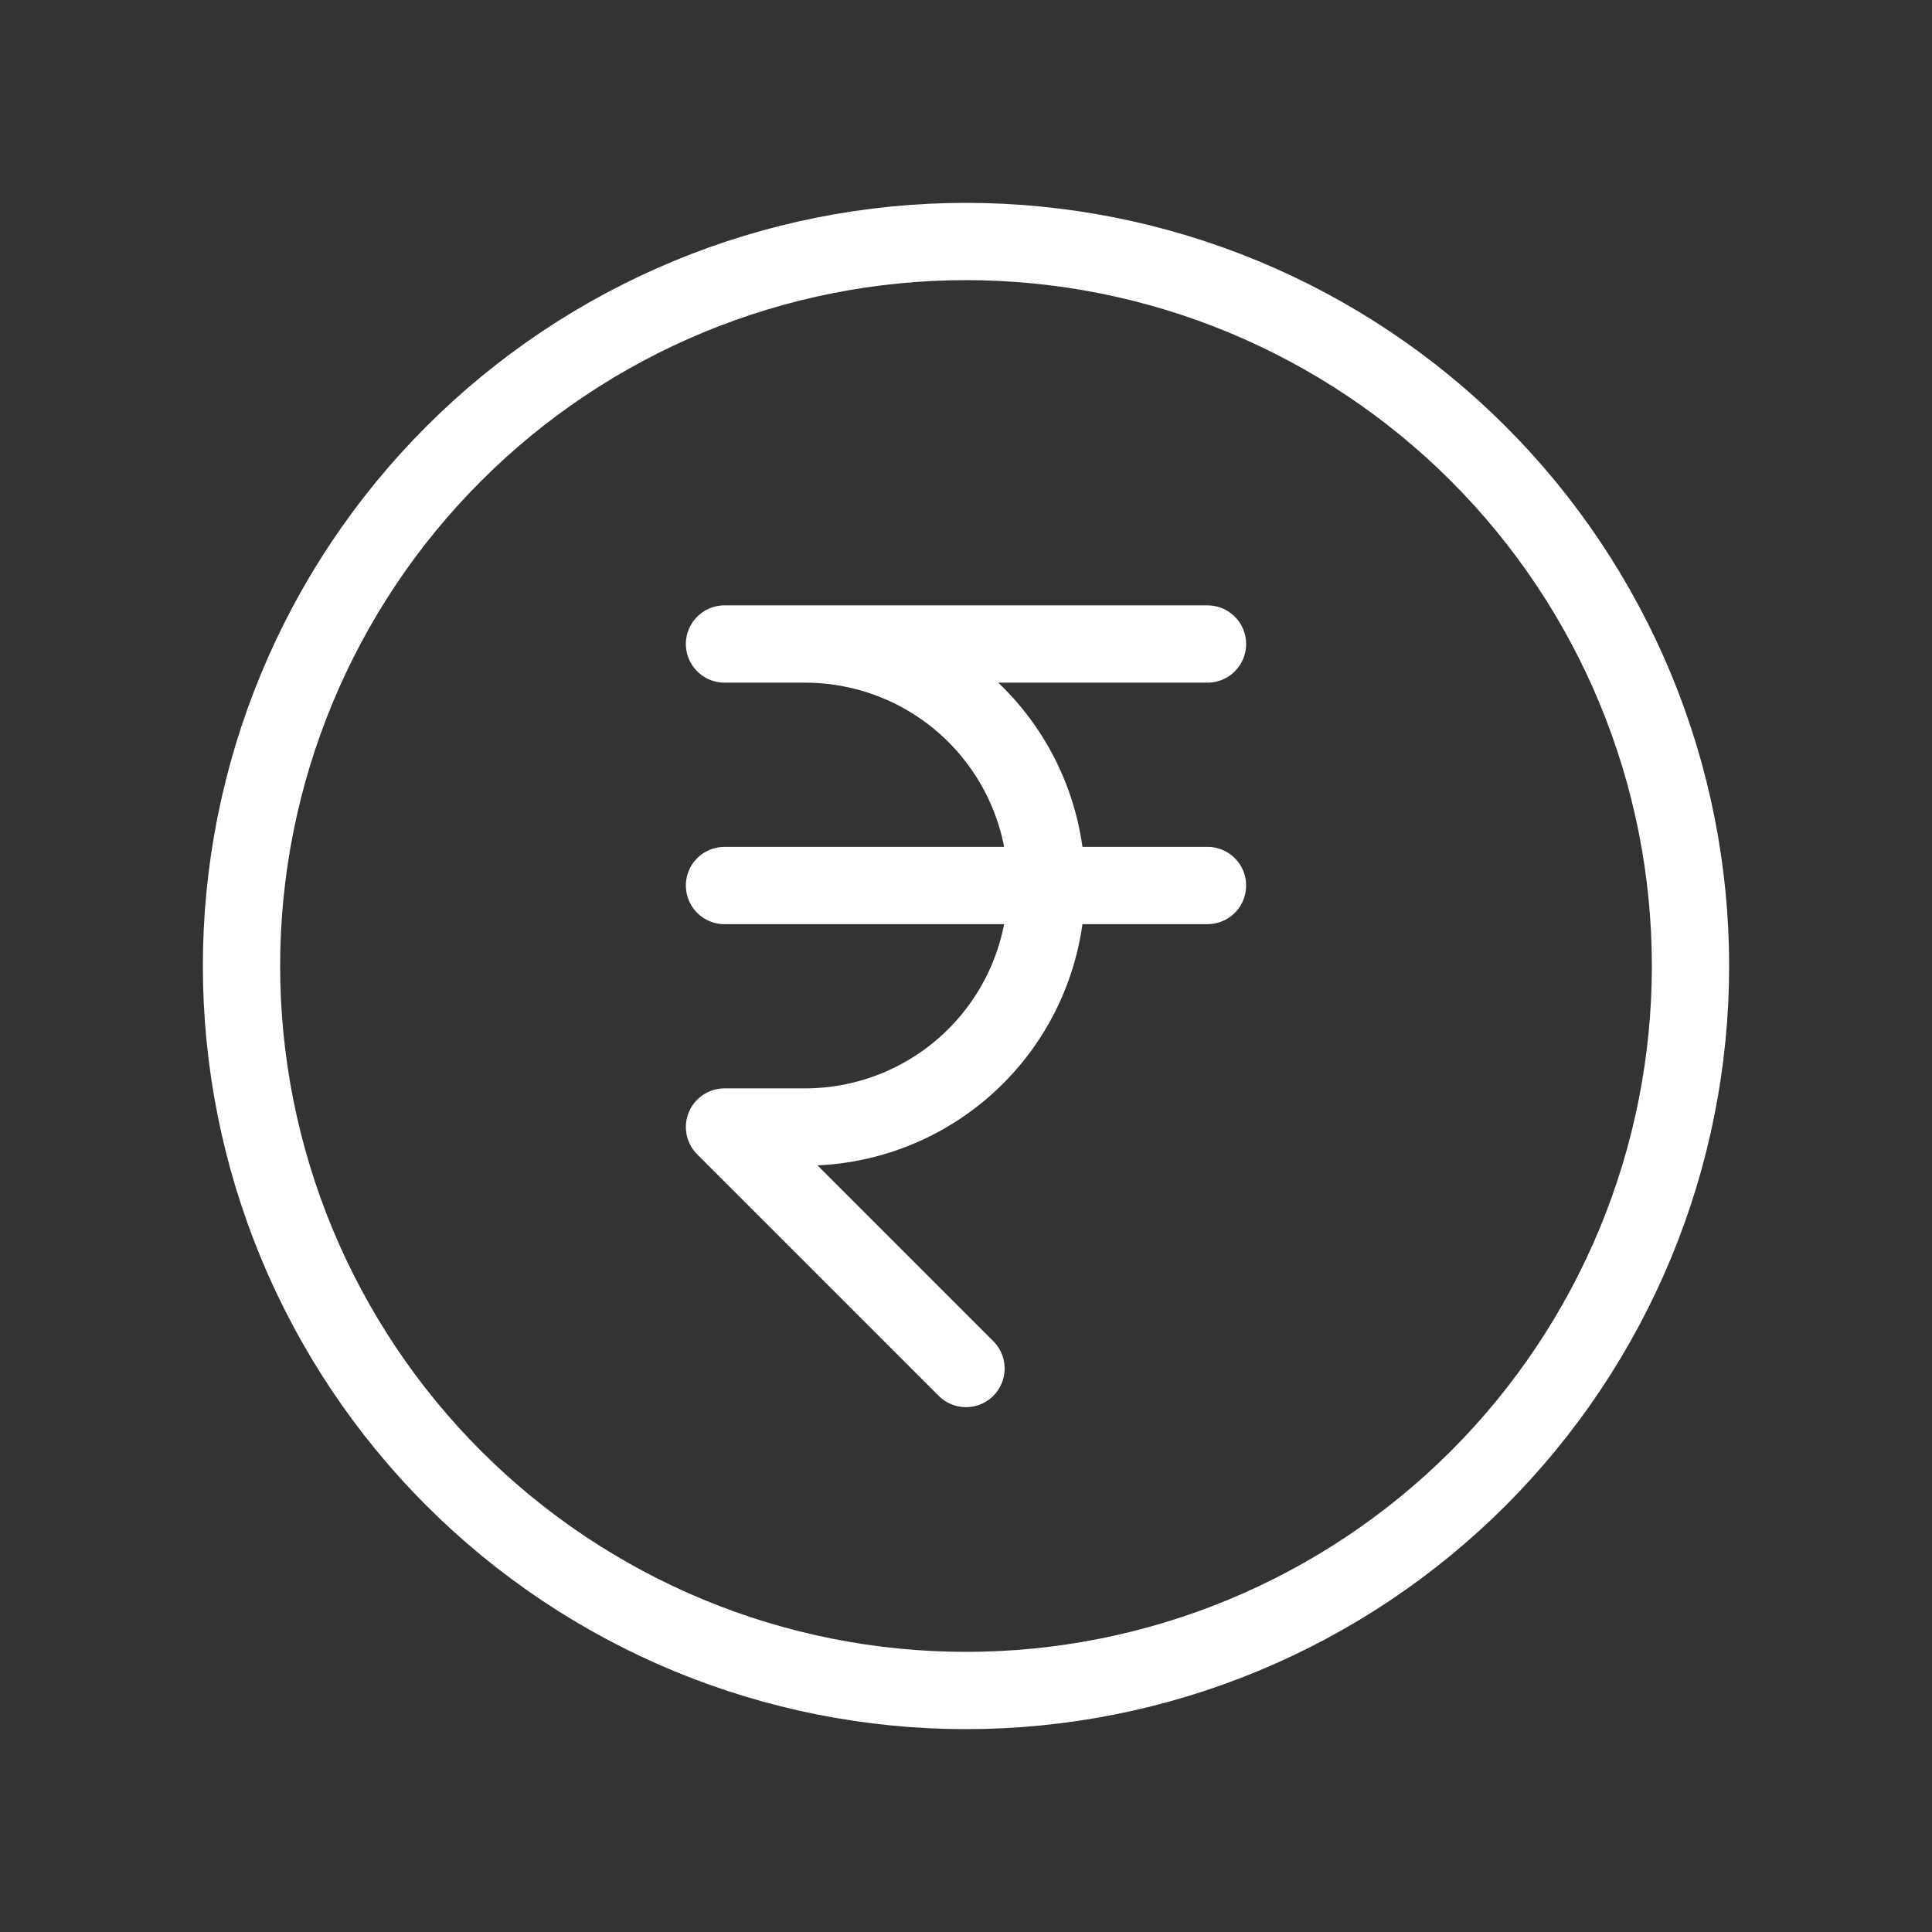 <svg width="50" height="50" viewBox="0 0 50 50" fill="none" xmlns="http://www.w3.org/2000/svg">
<rect x="0" y="0" width="50" height="50" fill="#333333" stroke="none"/>
<g clip-path="url(#clip0_534_183)">
<path d="M6.25 25C6.25 27.462 6.735 29.901 7.677 32.175C8.62 34.45 10.001 36.517 11.742 38.258C13.483 39.999 15.55 41.38 17.825 42.323C20.099 43.265 22.538 43.75 25 43.75C27.462 43.75 29.901 43.265 32.175 42.323C34.45 41.38 36.517 39.999 38.258 38.258C39.999 36.517 41.38 34.45 42.323 32.175C43.265 29.901 43.75 27.462 43.75 25C43.75 22.538 43.265 20.099 42.323 17.825C41.38 15.55 39.999 13.483 38.258 11.742C36.517 10.001 34.45 8.62 32.175 7.677C29.901 6.735 27.462 6.25 25 6.25C22.538 6.25 20.099 6.735 17.825 7.677C15.55 8.62 13.483 10.001 11.742 11.742C10.001 13.483 8.62 15.55 7.677 17.825C6.735 20.099 6.25 22.538 6.25 25Z" stroke="white" stroke-width="2" stroke-linecap="round" stroke-linejoin="round"/>
<path d="M31.25 16.667H18.75H20.833C22.491 16.667 24.081 17.325 25.253 18.497C26.425 19.669 27.083 21.259 27.083 22.917C27.083 24.574 26.425 26.164 25.253 27.336C24.081 28.508 22.491 29.167 20.833 29.167H18.75L25 35.417" stroke="white" stroke-width="2" stroke-linecap="round" stroke-linejoin="round"/>
<path d="M18.75 22.917H31.25" stroke="white" stroke-width="2" stroke-linecap="round" stroke-linejoin="round"/>
</g>
<defs>
<clipPath id="clip0_534_183">
<rect width="50" height="50" fill="white"/>
</clipPath>
</defs>
</svg>
